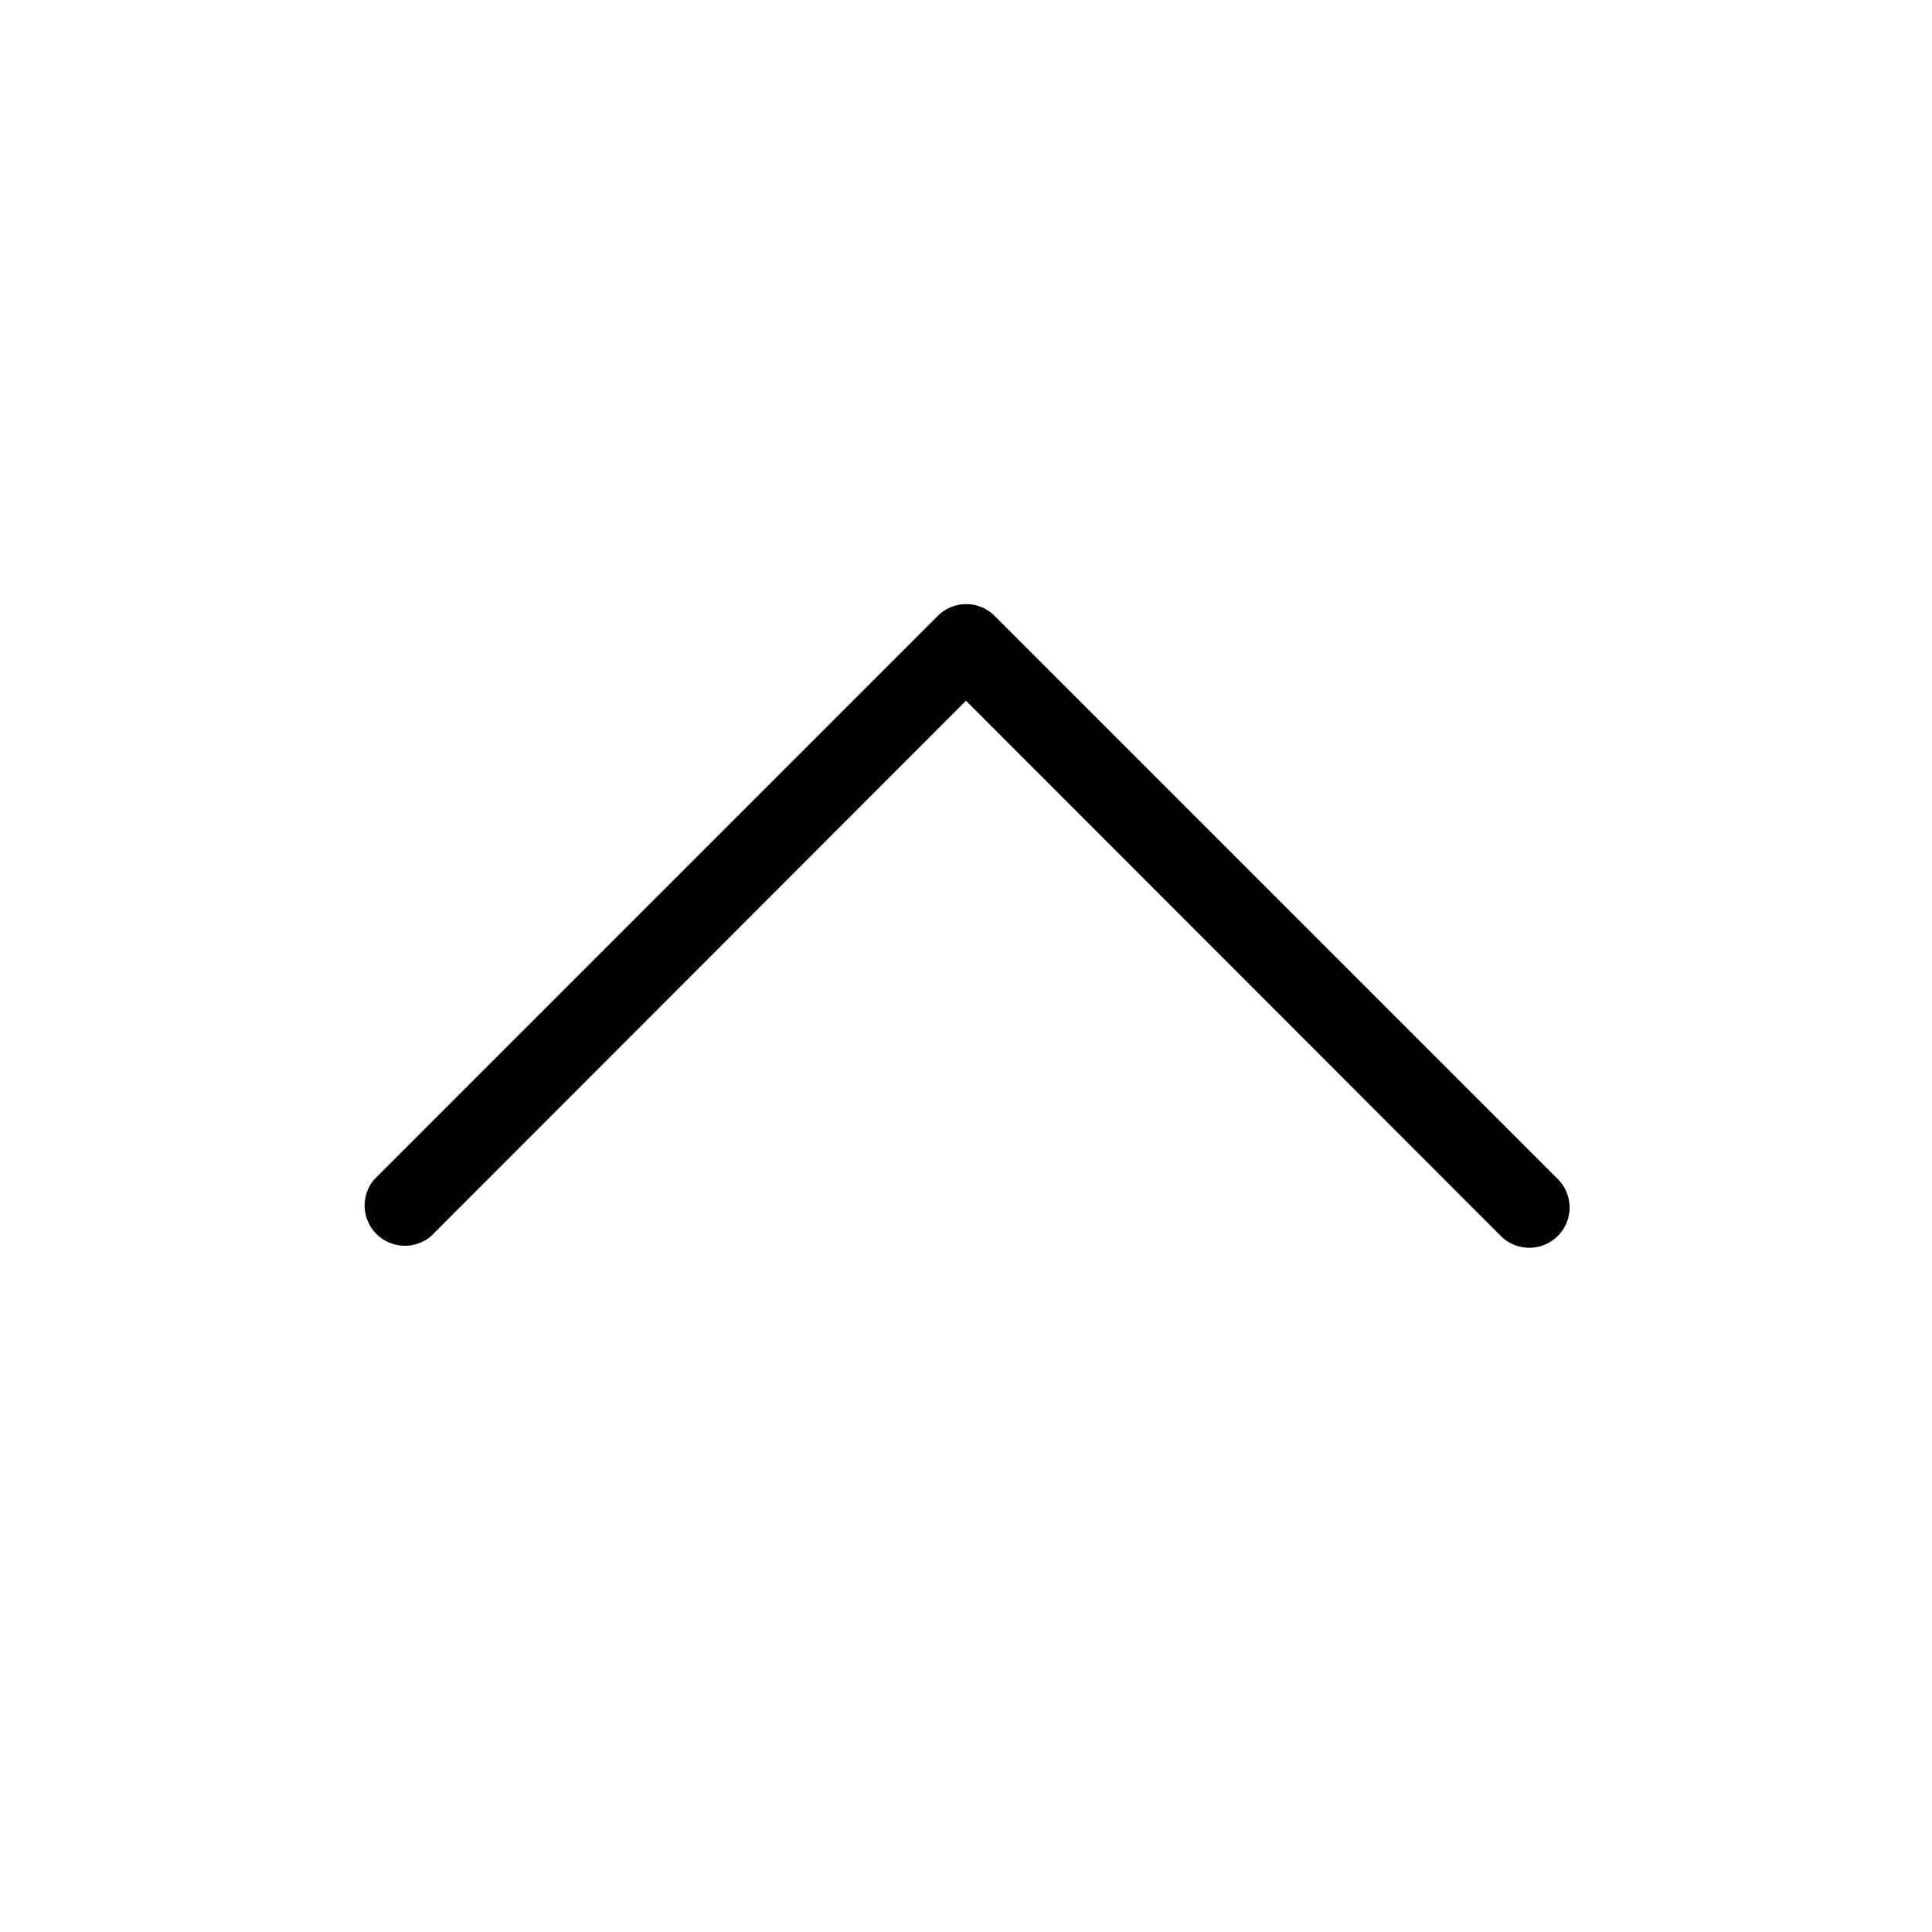<svg id="Simple_arrow_up" data-name="Simple arrow up" xmlns="http://www.w3.org/2000/svg" viewBox="0 0 48 48"><defs><style>.cls-1{fill:none;}</style></defs><title>Simple_arrow_up_POS</title><path d="M38,31a1,1,0,0,1-.71-0.29L24,17.41,10.71,30.71a1,1,0,0,1-1.41-1.41l14-14a1,1,0,0,1,1.41,0l14,14A1,1,0,0,1,38,31Z"/><rect class="cls-1" width="48" height="48"/></svg>